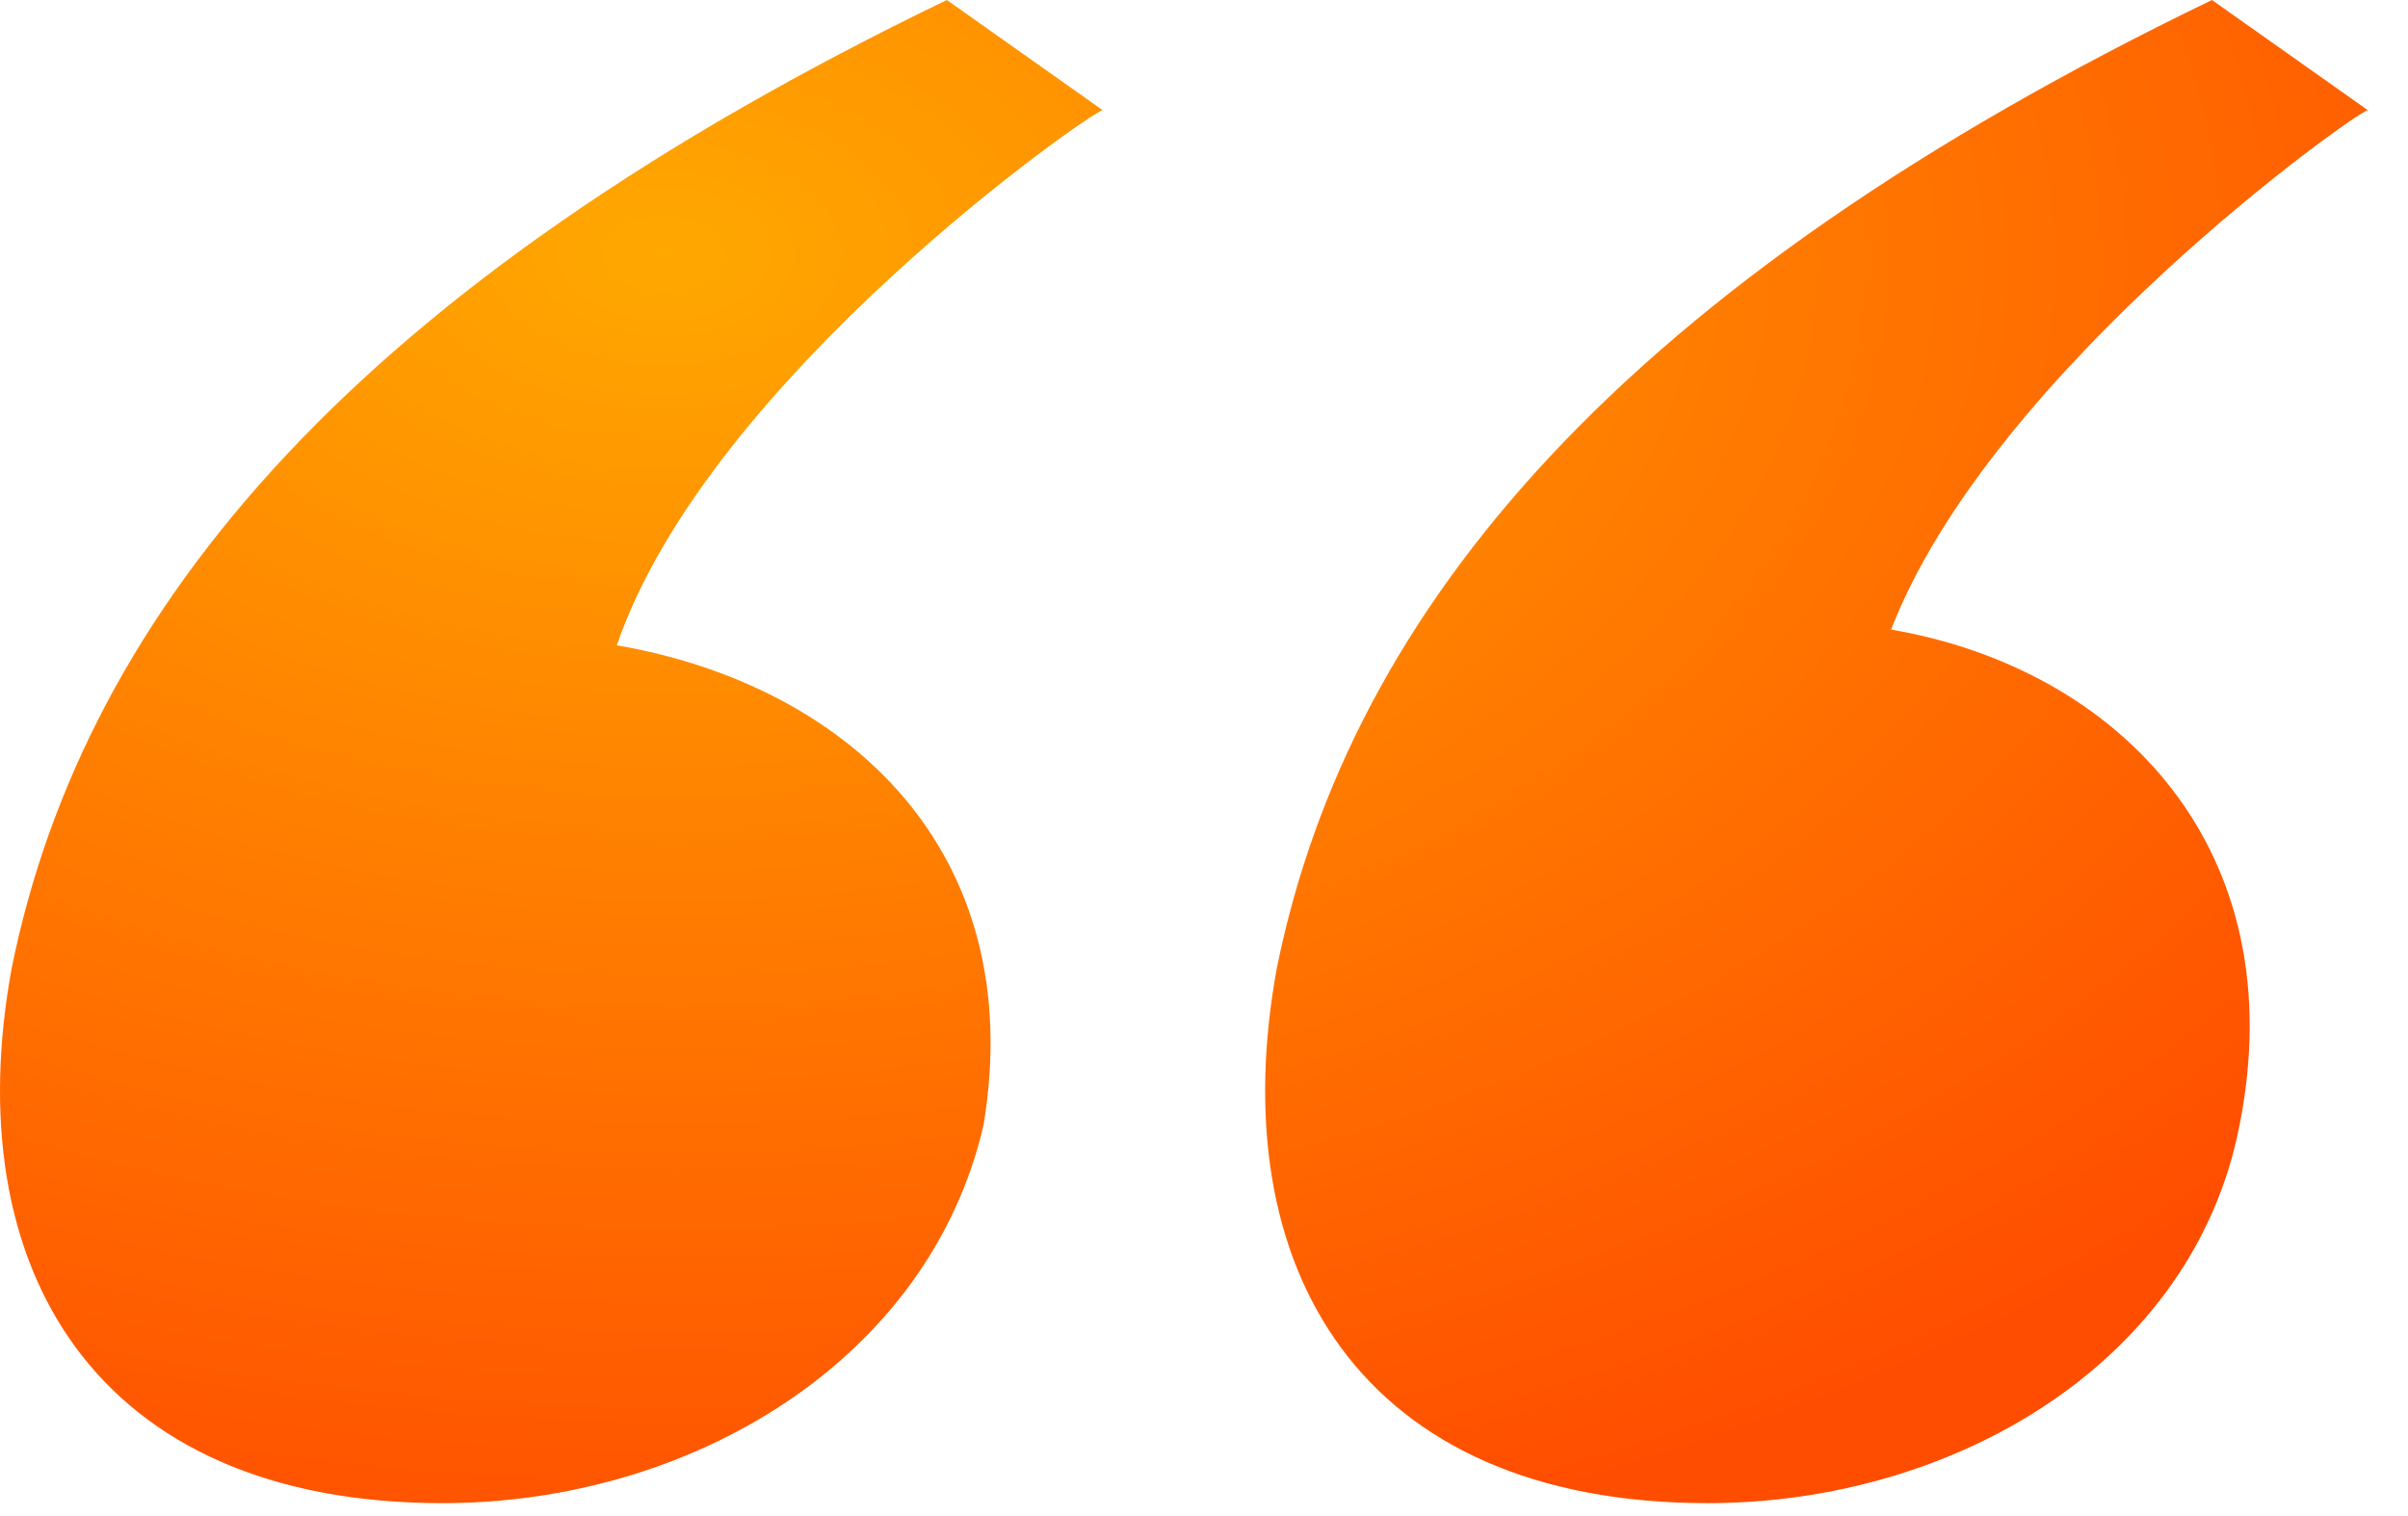 <svg width="54" height="34" viewBox="0 0 54 34" fill="none" xmlns="http://www.w3.org/2000/svg">
<path d="M24.728 2.471L21.233 0C8.075 6.354 1.908 13.59 0.263 21.708C-0.97 28.415 2.113 33.71 9.926 33.71C15.476 33.71 20.822 30.533 22.055 25.238C23.083 19.061 18.971 15.355 13.832 14.472C15.888 8.472 24.522 2.471 24.728 2.471ZM42.408 14.119C44.67 8.295 52.893 2.471 53.099 2.471L49.604 0C36.446 6.354 30.279 13.59 28.634 21.708C27.401 28.415 30.484 33.71 38.297 33.71C43.847 33.71 49.193 30.533 50.221 25.238C51.454 19.061 47.548 15.002 42.408 14.119Z" fill="url(#paint0_radial_12019_3798)"/>
<defs>
<radialGradient id="paint0_radial_12019_3798" cx="0" cy="0" r="1" gradientTransform="matrix(18.205 27.931 -43.996 11.558 15.171 5.779)" gradientUnits="userSpaceOnUse">
<stop stop-color="#FFA800"/>
<stop offset="1" stop-color="#FF4D00"/>
</radialGradient>
</defs>
</svg>
